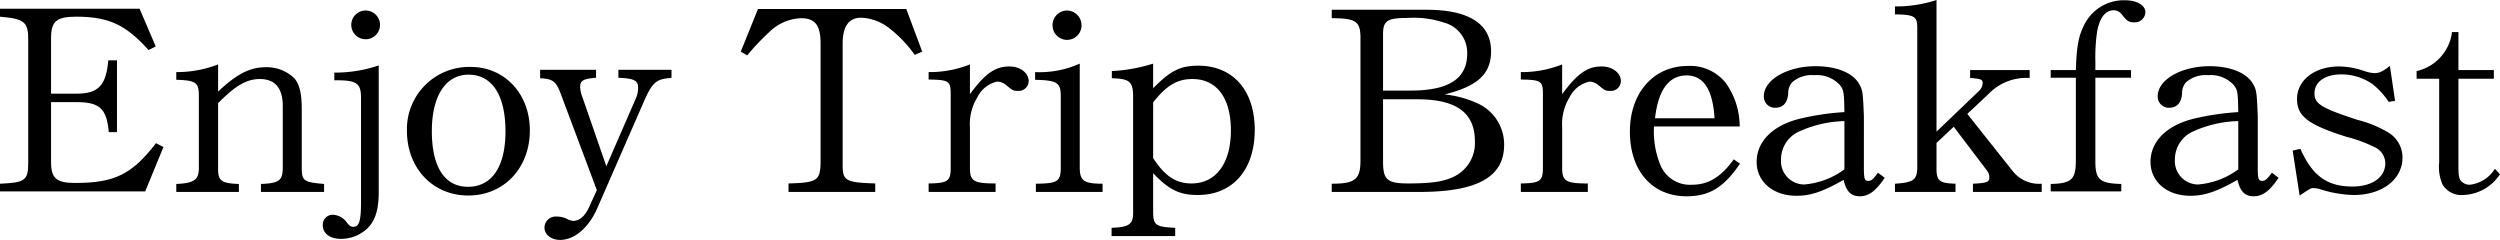 <svg xmlns="http://www.w3.org/2000/svg" viewBox="0 0 265.539 25.481"><title>アセット 31</title><g id="レイヤー_2" data-name="レイヤー 2"><g id="レイヤー_1-2" data-name="レイヤー 1"><path d="M0,19.513c2.671-.109,2.998-.354,2.998-2.235V4.197c0-1.853-.409-2.208-2.998-2.425V.927H14.825L16.542,4.933,15.779,5.314c-2.426-2.698-4.251-3.542-7.685-3.542-2.099,0-2.671.49-2.671,2.289V9.947h2.725c2.289,0,3.134-.872,3.352-3.542h.927v7.63h-.872c-.218-2.48-.954-3.188-3.407-3.188H5.423v6.377c0,1.717.572,2.208,2.562,2.208,4.17,0,6.023-.899,8.584-4.224l.791.409L15.425,20.33H0Z"/><path d="M18.724,19.54c1.935-.082,2.425-.463,2.398-1.798V10.138c0-1.362-.327-1.608-2.398-1.662V7.658A12.071,12.071,0,0,0,23.166,6.84V9.729c1.989-1.88,3.379-2.589,5.069-2.589A4.191,4.191,0,0,1,31.26,8.312c.545.626.791,1.608.791,3.27v6.159c0,1.472.163,1.608,2.371,1.798v.845H27.717v-.845c1.962-.082,2.316-.354,2.316-1.798V11.228c0-1.854-.817-2.834-2.425-2.834-1.39,0-2.589.681-4.442,2.562v6.786c-.027,1.472.272,1.717,2.207,1.798v.845H18.724Z"/><path d="M40.227,20.357c0,1.908-.354,3.08-1.227,3.924a4.084,4.084,0,0,1-2.78,1.09c-1.171,0-1.935-.572-1.935-1.444a1.061,1.061,0,0,1,1.062-1.117,1.925,1.925,0,0,1,1.526.872c.272.327.409.409.654.409.627,0,.818-.627.818-2.644V10.274c-.027-1.472-.518-1.771-2.834-1.744V7.712a14.338,14.338,0,0,0,4.715-.763Zm.136-17.714a1.526,1.526,0,0,1-3.052,0,1.526,1.526,0,1,1,3.052,0Z"/><path d="M56.279,13.844c0,4.006-2.752,6.922-6.541,6.922-3.761,0-6.514-2.889-6.514-6.868a6.603,6.603,0,0,1,6.786-6.786C53.608,7.113,56.279,9.974,56.279,13.844Zm-10.411.082c0,3.815,1.363,5.914,3.843,5.914,2.534,0,3.979-2.125,3.979-5.886,0-3.843-1.417-6.023-3.924-6.023C47.34,7.93,45.869,10.192,45.869,13.926Z"/><path d="M59.523,9.865c-.463-1.227-.845-1.499-2.153-1.553V7.413H63.311v.845c-1.362.109-1.689.3-1.689.981a3.188,3.188,0,0,0,.245,1.09l2.535,7.331,3.188-7.331a2.86,2.86,0,0,0,.191-.981c0-.791-.382-1.009-2.099-1.09V7.413h5.641v.845c-.191.027-.354.055-.409.055-1.253.136-1.689.545-2.562,2.562l-4.906,11.228c-.899,2.071-2.425,3.379-3.952,3.379-.954,0-1.662-.573-1.662-1.308A1.191,1.191,0,0,1,59.114,23.001a2.407,2.407,0,0,1,1.145.272,1.804,1.804,0,0,0,.627.19c.654,0,1.253-.518,1.663-1.417l.845-1.853Z"/><path d="M80.51.954H96.261l1.69,4.524-.791.354A13.134,13.134,0,0,0,94.49,3.025a5.177,5.177,0,0,0-3.025-1.145c-1.308,0-1.962.927-1.962,2.752V17.359c-.027,1.854.272,2.017,3.461,2.126v.899H83.752v-.899c2.998-.082,3.352-.3,3.407-2.126V4.633c0-1.935-.572-2.698-2.071-2.698A5.067,5.067,0,0,0,81.709,3.406a24.394,24.394,0,0,0-2.344,2.48l-.681-.409Z"/><path d="M98.634,19.485c2.017-.027,2.344-.245,2.344-1.635V10.001c0-1.39-.191-1.526-2.344-1.553V7.658a11.531,11.531,0,0,0,4.388-.817v3.161c1.608-2.18,2.671-2.943,4.197-2.943,1.145,0,2.044.682,2.044,1.581A1.063,1.063,0,0,1,108.063,9.647c-.436,0-.49-.027-1.253-.654a1.499,1.499,0,0,0-.872-.327,3.069,3.069,0,0,0-2.125,1.663,5.437,5.437,0,0,0-.791,3.188v4.333c0,1.39.409,1.635,2.725,1.635v.899H98.634Z"/><path d="M110.026,19.513c2.262-.027,2.616-.218,2.644-1.608V10.22c0-1.444-.382-1.69-2.726-1.744V7.658A10.417,10.417,0,0,0,114.686,6.758V17.877c.027,1.335.463,1.635,2.425,1.635v.872h-7.085Zm4.851-16.842a1.54,1.54,0,1,1-3.079-.027,1.547,1.547,0,0,1,1.553-1.526A1.565,1.565,0,0,1,114.876,2.671Z"/><path d="M118.066,24.2c1.908-.082,2.316-.381,2.289-1.717V10.165c-.027-1.499-.381-1.799-2.262-1.853V7.549a17.479,17.479,0,0,0,4.388-.791V9.375c1.853-1.88,2.889-2.398,4.796-2.398,3.679,0,5.996,2.616,5.996,6.813,0,4.251-2.344,6.922-6.05,6.922-1.935,0-3.052-.545-4.742-2.316v3.979c0,1.553.218,1.717,2.344,1.826v.872h-6.759Zm4.415-7.413c1.226,1.908,2.425,2.698,4.061,2.698,2.616,0,4.197-2.126,4.197-5.641,0-3.434-1.499-5.451-4.088-5.451-1.608,0-2.752.681-4.169,2.48Z"/><path d="M141.45,19.513c2.48,0,3.052-.463,3.052-2.453V3.815c-.054-1.554-.545-1.88-3.052-1.88V1.036h10.056c4.524,0,6.868,1.499,6.868,4.415,0,2.398-1.417,3.707-4.933,4.579a11.185,11.185,0,0,1,3.57.981,4.791,4.791,0,0,1,2.752,4.36c0,3.434-2.861,5.015-8.993,5.015H141.45Zm8.394-9.893c4.061,0,5.995-1.281,5.995-3.924a3.306,3.306,0,0,0-2.48-3.298,9.974,9.974,0,0,0-3.87-.49c-2.153,0-2.589.3-2.589,1.744V9.62Zm-2.943,7.521c0,1.962.436,2.344,2.698,2.344,2.535,0,3.87-.218,4.905-.763a3.938,3.938,0,0,0,2.153-3.706c0-3.052-1.962-4.47-6.132-4.47h-3.625Z"/><path d="M161.537,19.485c2.017-.027,2.344-.245,2.344-1.635V10.001c0-1.39-.191-1.526-2.344-1.553V7.658a11.533,11.533,0,0,0,4.388-.817v3.161c1.608-2.18,2.671-2.943,4.197-2.943,1.145,0,2.044.682,2.044,1.581a1.063,1.063,0,0,1-1.199,1.009c-.436,0-.49-.027-1.253-.654a1.499,1.499,0,0,0-.872-.327,3.069,3.069,0,0,0-2.125,1.663,5.433,5.433,0,0,0-.791,3.188v4.333c0,1.39.409,1.635,2.725,1.635v.899h-7.113Z"/><path d="M184.811,17.387c-1.717,2.535-3.271,3.461-5.668,3.461-3.652,0-6.023-2.698-6.023-6.867,0-4.115,2.507-6.977,6.159-6.977a4.83,4.83,0,0,1,4.061,1.853,8.044,8.044,0,0,1,1.444,4.578h-9.102a9.333,9.333,0,0,0,.654,4.034,3.393,3.393,0,0,0,3.379,2.153c1.744,0,3.08-.818,4.442-2.698ZM182.113,12.563c-.19-3.052-1.171-4.551-2.97-4.551-1.88,0-3.025,1.553-3.352,4.551Z"/><path d="M200.183,18.886c-.927,1.39-1.69,1.962-2.644,1.962-.927,0-1.444-.518-1.717-1.744-2.262,1.281-3.516,1.69-5.015,1.69-2.48,0-4.224-1.499-4.224-3.597,0-2.126,1.635-3.815,4.442-4.551a27.005,27.005,0,0,1,4.878-.736c-.027-2.153-.082-2.371-.49-2.889a3.298,3.298,0,0,0-2.698-1.036,3.165,3.165,0,0,0-2.371.763,1.764,1.764,0,0,0-.409,1.199c-.082.981-.545,1.499-1.39,1.499a1.182,1.182,0,0,1-1.199-1.226c0-1.744,2.48-3.188,5.505-3.188,2.126,0,3.843.654,4.551,1.771.436.736.463.818.572,3.543V17.85c0,1.145.082,1.363.463,1.363.327,0,.518-.164,1.036-.872Zm-4.279-6.023a12.264,12.264,0,0,0-4.714,1.063,3.245,3.245,0,0,0-2.017,3.025,2.475,2.475,0,0,0,2.453,2.644,8.299,8.299,0,0,0,4.278-1.608Z"/><path d="M201.273,19.513c2.017-.136,2.371-.409,2.371-1.826V2.834c-.027-1.09-.354-1.281-2.371-1.308V.681A13.654,13.654,0,0,0,205.688,0V13.98l4.524-4.333a1.27,1.27,0,0,0,.381-.791c0-.409-.164-.491-1.335-.572V7.44h6.323v.845a5.553,5.553,0,0,0-4.333,1.662L208.958,12.1l4.824,6.077a3.556,3.556,0,0,0,3.08,1.335v.872h-7.304V19.513c1.499-.082,1.744-.164,1.744-.709a1.284,1.284,0,0,0-.272-.709l-3.516-4.633-1.826,1.717v2.507c-.027,1.526.245,1.771,2.017,1.826v.872h-6.432Z"/><path d="M217.817,19.54c2.18-.054,2.644-.463,2.671-2.371V8.257h-2.671V7.44h2.671c.082-2.562.3-3.625.872-4.769A4.693,4.693,0,0,1,225.666.027c1.308,0,2.208.518,2.208,1.281a1.117,1.117,0,0,1-1.199,1.063c-.545,0-.736-.109-1.308-.845a1.085,1.085,0,0,0-.845-.436c-.899,0-1.499.791-1.771,2.235a18.912,18.912,0,0,0-.19,3.243v.872h3.788v.817h-3.788V17.169c0,1.908.49,2.316,2.752,2.371v.791h-7.495Z"/><path d="M242.018,18.886c-.927,1.39-1.69,1.962-2.644,1.962-.927,0-1.444-.518-1.717-1.744-2.262,1.281-3.516,1.69-5.015,1.69-2.48,0-4.224-1.499-4.224-3.597,0-2.126,1.635-3.815,4.442-4.551a27.005,27.005,0,0,1,4.878-.736c-.027-2.153-.082-2.371-.49-2.889a3.298,3.298,0,0,0-2.698-1.036,3.165,3.165,0,0,0-2.371.763,1.764,1.764,0,0,0-.409,1.199c-.082.981-.545,1.499-1.39,1.499a1.182,1.182,0,0,1-1.199-1.226c0-1.744,2.48-3.188,5.505-3.188,2.126,0,3.843.654,4.551,1.771.436.736.463.818.572,3.543V17.85c0,1.145.082,1.363.463,1.363.327,0,.518-.164,1.036-.872Zm-4.279-6.023a12.264,12.264,0,0,0-4.714,1.063,3.245,3.245,0,0,0-2.017,3.025,2.475,2.475,0,0,0,2.453,2.644,8.299,8.299,0,0,0,4.278-1.608Z"/><path d="M243.518,15.997l.818-.191c1.281,2.889,2.861,4.006,5.532,4.006,2.098,0,3.488-.981,3.488-2.48a1.9,1.9,0,0,0-1.172-1.717,14.728,14.728,0,0,0-2.971-1.09c-4.061-1.281-5.232-2.18-5.232-4.006,0-2.017,1.88-3.461,4.469-3.461a8.65,8.65,0,0,1,2.616.463,3.769,3.769,0,0,0,1.09.245c.572,0,.872-.136,1.689-.763L254.392,10.71l-.682.109a7.755,7.755,0,0,0-1.744-1.907,5.733,5.733,0,0,0-3.297-1.008c-1.717,0-2.834.79-2.834,2.017,0,1.117.736,1.553,4.551,2.807a12.103,12.103,0,0,1,3.271,1.335,3.091,3.091,0,0,1,1.526,2.671c0,2.316-2.153,3.979-5.178,3.979a12.332,12.332,0,0,1-3.597-.626,2.663,2.663,0,0,0-.736-.109c-.218,0-.246.027-1.417.791Z"/><path d="M256.682,7.549a4.856,4.856,0,0,0,3.761-4.143h.682V7.44h3.761v.926H261.124V17.605c0,.954.054,1.362.272,1.608a1.22,1.22,0,0,0,.926.409,3.601,3.601,0,0,0,2.671-1.69l.545.573a4.853,4.853,0,0,1-3.897,2.207,2.333,2.333,0,0,1-2.208-1.117,4.649,4.649,0,0,1-.354-2.344V8.366h-2.398Z"/></g></g></svg>